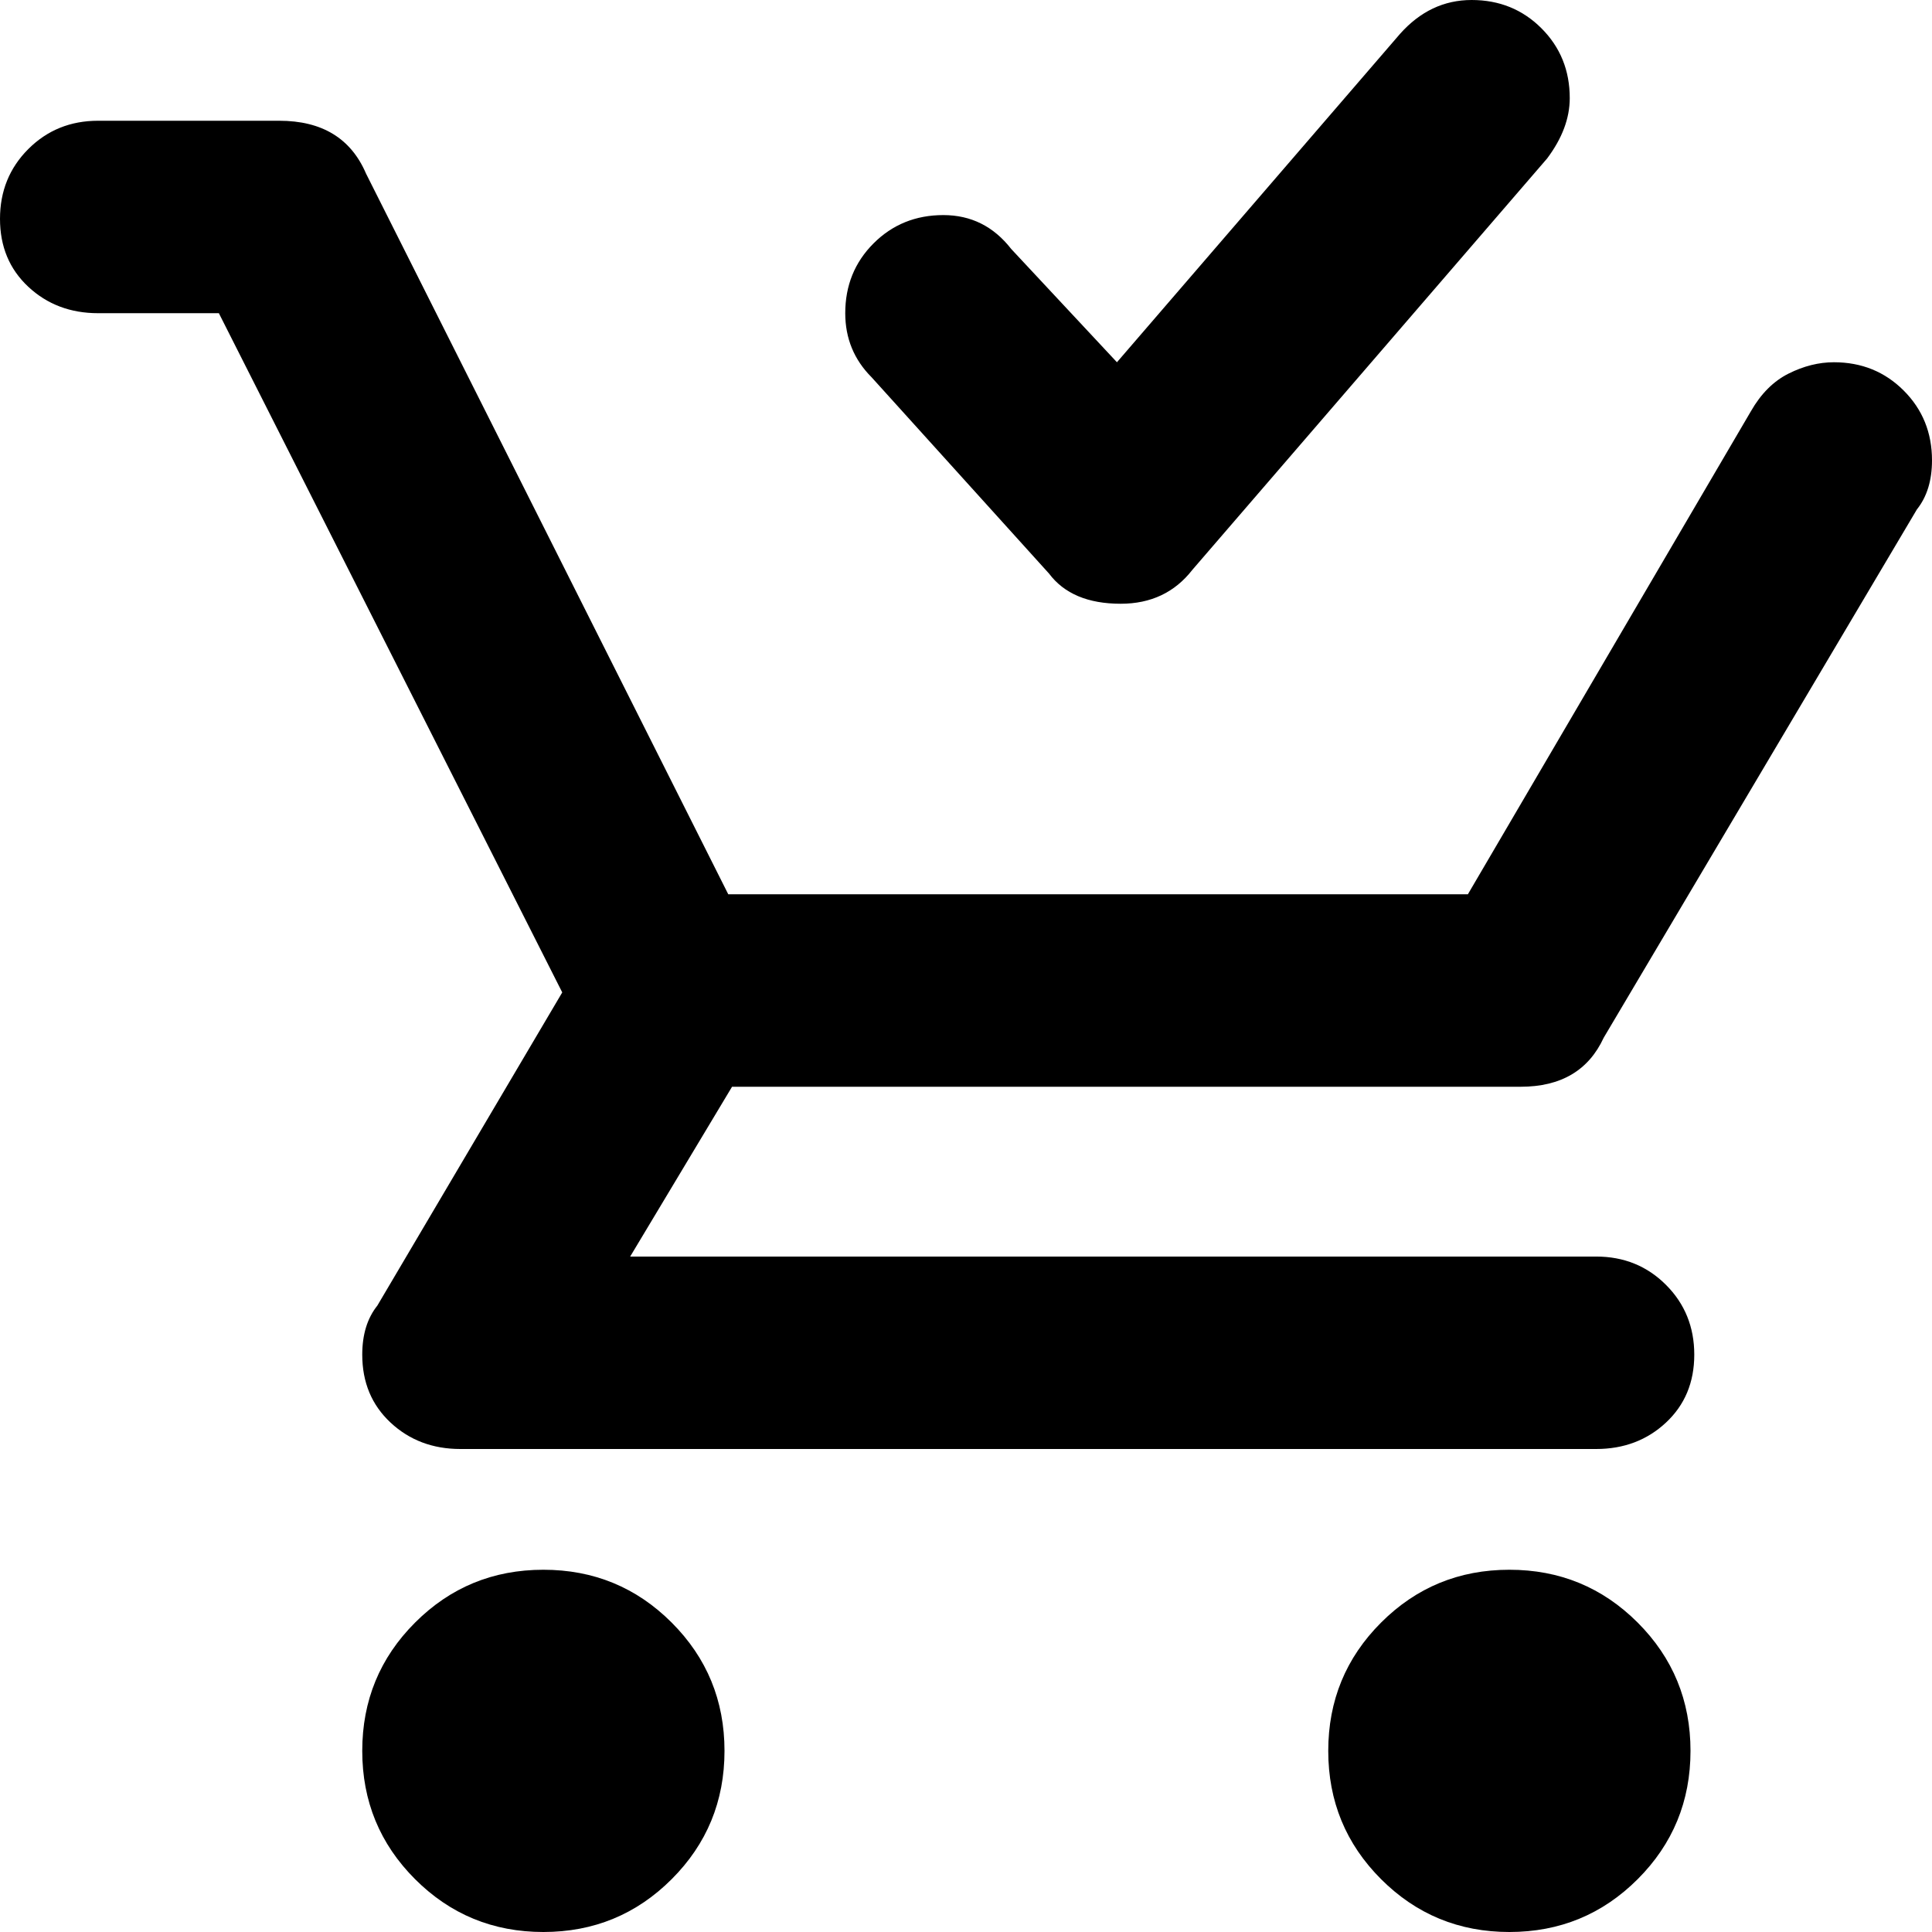<svg xmlns="http://www.w3.org/2000/svg" viewBox="0 0 512 512">
	<path d="M231 100q-7-7-7-17 0-11 7.5-18.5T250 57t18 9l28 30 75-87q8-9 19-9t18.5 7.5T416 26q0 8-6 16l-94 109q-7 9-19 9-13 0-19-8zm-37 188l-27 45h256q11 0 18.5 7.5T449 359t-7.5 18-18.5 7H122q-11 0-18.5-7T96 359q0-8 4-13l49-83L58 83H26q-11 0-18.5-7T0 58t7.5-18.5T26 32h48q17 0 23 14l96 191h196l75-128q4-7 10-10t12-3q11 0 18.5 7.5T512 122q0 8-4 13l-83 140q-6 13-22 13H194zm206 128q20 0 34 14t14 34-14 34-34 14-34-14-14-34 14-34 34-14zm-256 0q20 0 34 14t14 34-14 34-34 14-34-14-14-34 14-34 34-14z"/>
</svg>